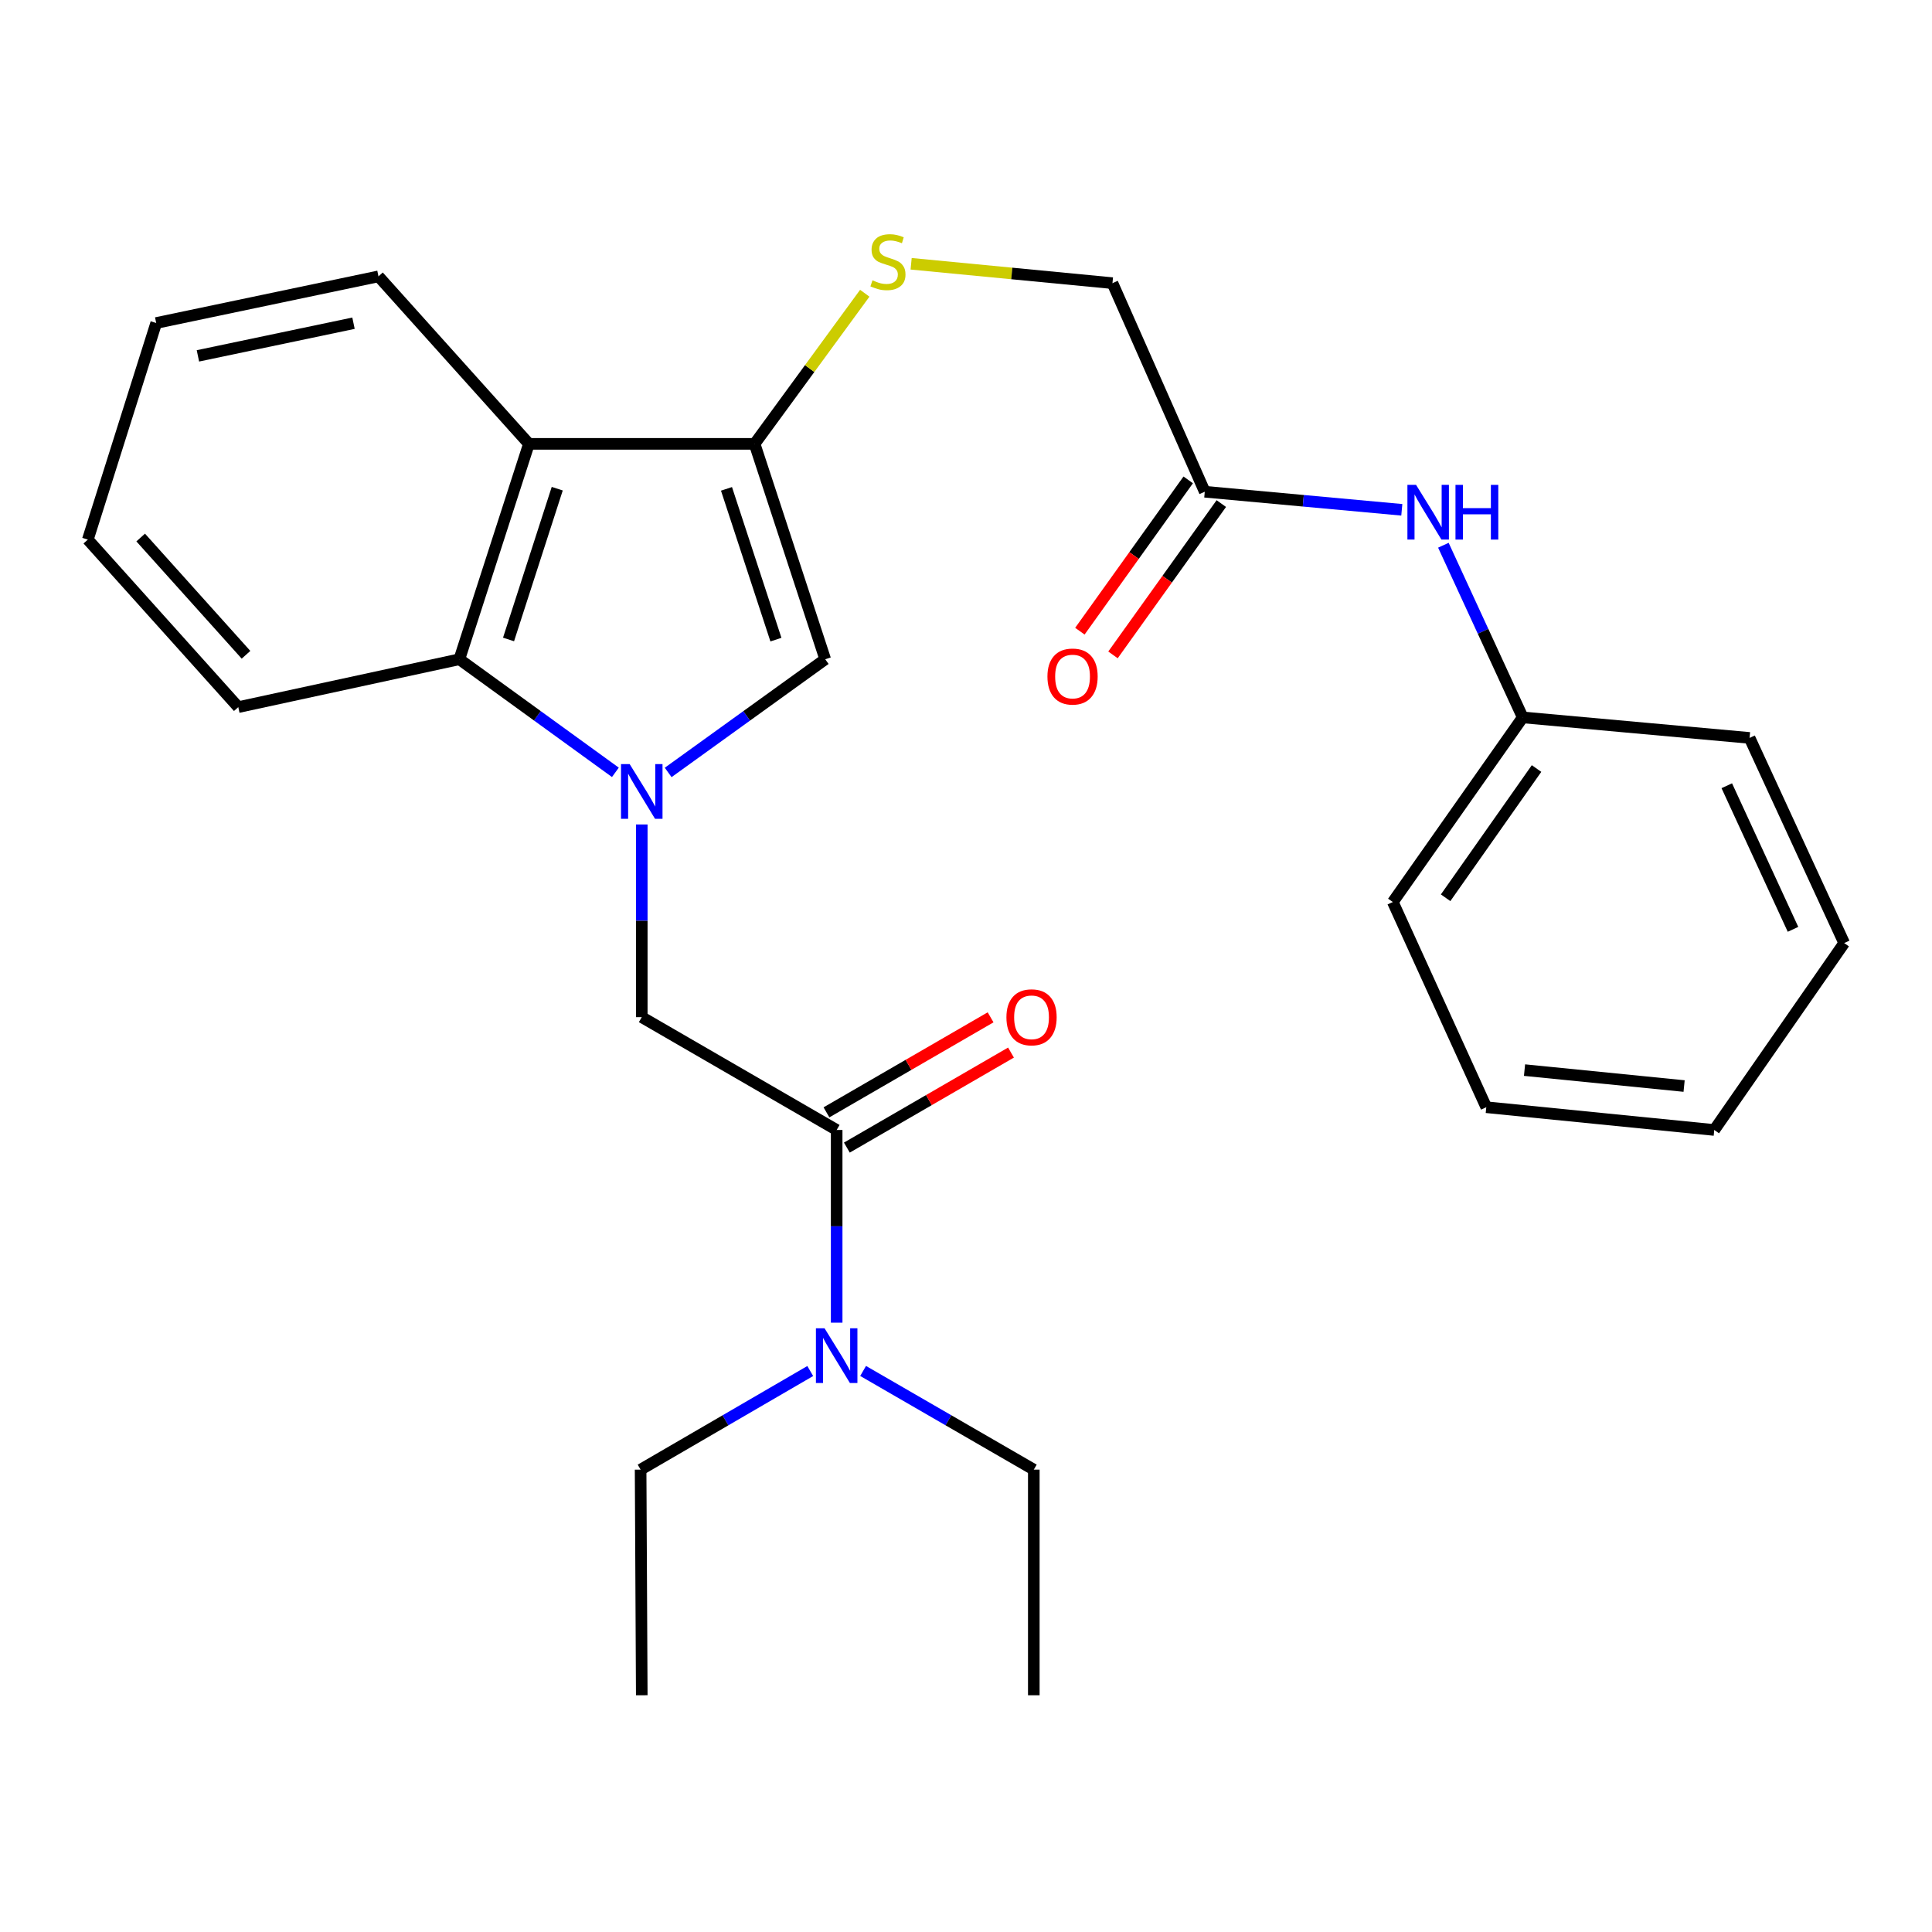 <?xml version='1.0' encoding='iso-8859-1'?>
<svg version='1.1' baseProfile='full'
              xmlns='http://www.w3.org/2000/svg'
                      xmlns:rdkit='http://www.rdkit.org/xml'
                      xmlns:xlink='http://www.w3.org/1999/xlink'
                  xml:space='preserve'
width='1000px' height='1000px' viewBox='0 0 1000 1000'>
<!-- END OF HEADER -->
<rect style='opacity:1.0;fill:#FFFFFF;stroke:none' width='1000' height='1000' x='0' y='0'> </rect>
<path class='bond-1' d='M 345.843,399.812 L 386.487,370.521' style='fill:none;fill-rule:evenodd;stroke:#0000FF;stroke-width:6px;stroke-linecap:butt;stroke-linejoin:miter;stroke-opacity:1' />
<path class='bond-1' d='M 386.487,370.521 L 427.131,341.23' style='fill:none;fill-rule:evenodd;stroke:#000000;stroke-width:6px;stroke-linecap:butt;stroke-linejoin:miter;stroke-opacity:1' />
<path class='bond-3' d='M 318.522,399.764 L 278.142,370.497' style='fill:none;fill-rule:evenodd;stroke:#0000FF;stroke-width:6px;stroke-linecap:butt;stroke-linejoin:miter;stroke-opacity:1' />
<path class='bond-3' d='M 278.142,370.497 L 237.762,341.23' style='fill:none;fill-rule:evenodd;stroke:#000000;stroke-width:6px;stroke-linecap:butt;stroke-linejoin:miter;stroke-opacity:1' />
<path class='bond-5' d='M 332.177,426.742 L 332.177,476.609' style='fill:none;fill-rule:evenodd;stroke:#0000FF;stroke-width:6px;stroke-linecap:butt;stroke-linejoin:miter;stroke-opacity:1' />
<path class='bond-5' d='M 332.177,476.609 L 332.177,526.477' style='fill:none;fill-rule:evenodd;stroke:#000000;stroke-width:6px;stroke-linecap:butt;stroke-linejoin:miter;stroke-opacity:1' />
<path class='bond-0' d='M 390.573,229.742 L 427.131,341.23' style='fill:none;fill-rule:evenodd;stroke:#000000;stroke-width:6px;stroke-linecap:butt;stroke-linejoin:miter;stroke-opacity:1' />
<path class='bond-0' d='M 376.029,253.033 L 401.619,331.074' style='fill:none;fill-rule:evenodd;stroke:#000000;stroke-width:6px;stroke-linecap:butt;stroke-linejoin:miter;stroke-opacity:1' />
<path class='bond-6' d='M 390.573,229.742 L 419.086,190.763' style='fill:none;fill-rule:evenodd;stroke:#000000;stroke-width:6px;stroke-linecap:butt;stroke-linejoin:miter;stroke-opacity:1' />
<path class='bond-6' d='M 419.086,190.763 L 447.599,151.783' style='fill:none;fill-rule:evenodd;stroke:#CCCC00;stroke-width:6px;stroke-linecap:butt;stroke-linejoin:miter;stroke-opacity:1' />
<path class='bond-27' d='M 390.573,229.742 L 273.769,229.742' style='fill:none;fill-rule:evenodd;stroke:#000000;stroke-width:6px;stroke-linecap:butt;stroke-linejoin:miter;stroke-opacity:1' />
<path class='bond-2' d='M 273.769,229.742 L 237.762,341.23' style='fill:none;fill-rule:evenodd;stroke:#000000;stroke-width:6px;stroke-linecap:butt;stroke-linejoin:miter;stroke-opacity:1' />
<path class='bond-2' d='M 288.426,252.943 L 263.221,330.985' style='fill:none;fill-rule:evenodd;stroke:#000000;stroke-width:6px;stroke-linecap:butt;stroke-linejoin:miter;stroke-opacity:1' />
<path class='bond-14' d='M 273.769,229.742 L 195.9,143.044' style='fill:none;fill-rule:evenodd;stroke:#000000;stroke-width:6px;stroke-linecap:butt;stroke-linejoin:miter;stroke-opacity:1' />
<path class='bond-15' d='M 237.762,341.23 L 123.335,366.008' style='fill:none;fill-rule:evenodd;stroke:#000000;stroke-width:6px;stroke-linecap:butt;stroke-linejoin:miter;stroke-opacity:1' />
<path class='bond-4' d='M 433.056,584.873 L 332.177,526.477' style='fill:none;fill-rule:evenodd;stroke:#000000;stroke-width:6px;stroke-linecap:butt;stroke-linejoin:miter;stroke-opacity:1' />
<path class='bond-8' d='M 433.056,584.873 L 433.056,634.74' style='fill:none;fill-rule:evenodd;stroke:#000000;stroke-width:6px;stroke-linecap:butt;stroke-linejoin:miter;stroke-opacity:1' />
<path class='bond-8' d='M 433.056,634.74 L 433.056,684.608' style='fill:none;fill-rule:evenodd;stroke:#0000FF;stroke-width:6px;stroke-linecap:butt;stroke-linejoin:miter;stroke-opacity:1' />
<path class='bond-10' d='M 438.336,593.993 L 480.813,569.402' style='fill:none;fill-rule:evenodd;stroke:#000000;stroke-width:6px;stroke-linecap:butt;stroke-linejoin:miter;stroke-opacity:1' />
<path class='bond-10' d='M 480.813,569.402 L 523.289,544.81' style='fill:none;fill-rule:evenodd;stroke:#FF0000;stroke-width:6px;stroke-linecap:butt;stroke-linejoin:miter;stroke-opacity:1' />
<path class='bond-10' d='M 427.776,575.752 L 470.252,551.161' style='fill:none;fill-rule:evenodd;stroke:#000000;stroke-width:6px;stroke-linecap:butt;stroke-linejoin:miter;stroke-opacity:1' />
<path class='bond-10' d='M 470.252,551.161 L 512.729,526.569' style='fill:none;fill-rule:evenodd;stroke:#FF0000;stroke-width:6px;stroke-linecap:butt;stroke-linejoin:miter;stroke-opacity:1' />
<path class='bond-12' d='M 471.6,136.529 L 523.704,141.543' style='fill:none;fill-rule:evenodd;stroke:#CCCC00;stroke-width:6px;stroke-linecap:butt;stroke-linejoin:miter;stroke-opacity:1' />
<path class='bond-12' d='M 523.704,141.543 L 575.808,146.557' style='fill:none;fill-rule:evenodd;stroke:#000000;stroke-width:6px;stroke-linecap:butt;stroke-linejoin:miter;stroke-opacity:1' />
<path class='bond-7' d='M 623.584,254.52 L 575.808,146.557' style='fill:none;fill-rule:evenodd;stroke:#000000;stroke-width:6px;stroke-linecap:butt;stroke-linejoin:miter;stroke-opacity:1' />
<path class='bond-9' d='M 623.584,254.52 L 674.579,259.199' style='fill:none;fill-rule:evenodd;stroke:#000000;stroke-width:6px;stroke-linecap:butt;stroke-linejoin:miter;stroke-opacity:1' />
<path class='bond-9' d='M 674.579,259.199 L 725.574,263.877' style='fill:none;fill-rule:evenodd;stroke:#0000FF;stroke-width:6px;stroke-linecap:butt;stroke-linejoin:miter;stroke-opacity:1' />
<path class='bond-11' d='M 615.015,248.385 L 586.978,287.543' style='fill:none;fill-rule:evenodd;stroke:#000000;stroke-width:6px;stroke-linecap:butt;stroke-linejoin:miter;stroke-opacity:1' />
<path class='bond-11' d='M 586.978,287.543 L 558.941,326.7' style='fill:none;fill-rule:evenodd;stroke:#FF0000;stroke-width:6px;stroke-linecap:butt;stroke-linejoin:miter;stroke-opacity:1' />
<path class='bond-11' d='M 632.152,260.655 L 604.115,299.813' style='fill:none;fill-rule:evenodd;stroke:#000000;stroke-width:6px;stroke-linecap:butt;stroke-linejoin:miter;stroke-opacity:1' />
<path class='bond-11' d='M 604.115,299.813 L 576.078,338.971' style='fill:none;fill-rule:evenodd;stroke:#FF0000;stroke-width:6px;stroke-linecap:butt;stroke-linejoin:miter;stroke-opacity:1' />
<path class='bond-16' d='M 446.742,709.601 L 490.918,735.141' style='fill:none;fill-rule:evenodd;stroke:#0000FF;stroke-width:6px;stroke-linecap:butt;stroke-linejoin:miter;stroke-opacity:1' />
<path class='bond-16' d='M 490.918,735.141 L 535.094,760.682' style='fill:none;fill-rule:evenodd;stroke:#000000;stroke-width:6px;stroke-linecap:butt;stroke-linejoin:miter;stroke-opacity:1' />
<path class='bond-17' d='M 419.381,709.638 L 375.481,735.16' style='fill:none;fill-rule:evenodd;stroke:#0000FF;stroke-width:6px;stroke-linecap:butt;stroke-linejoin:miter;stroke-opacity:1' />
<path class='bond-17' d='M 375.481,735.16 L 331.58,760.682' style='fill:none;fill-rule:evenodd;stroke:#000000;stroke-width:6px;stroke-linecap:butt;stroke-linejoin:miter;stroke-opacity:1' />
<path class='bond-13' d='M 747.09,282.212 L 767.627,326.768' style='fill:none;fill-rule:evenodd;stroke:#0000FF;stroke-width:6px;stroke-linecap:butt;stroke-linejoin:miter;stroke-opacity:1' />
<path class='bond-13' d='M 767.627,326.768 L 788.163,371.324' style='fill:none;fill-rule:evenodd;stroke:#000000;stroke-width:6px;stroke-linecap:butt;stroke-linejoin:miter;stroke-opacity:1' />
<path class='bond-18' d='M 788.163,371.324 L 720.926,466.886' style='fill:none;fill-rule:evenodd;stroke:#000000;stroke-width:6px;stroke-linecap:butt;stroke-linejoin:miter;stroke-opacity:1' />
<path class='bond-18' d='M 795.316,397.787 L 748.25,464.681' style='fill:none;fill-rule:evenodd;stroke:#000000;stroke-width:6px;stroke-linecap:butt;stroke-linejoin:miter;stroke-opacity:1' />
<path class='bond-19' d='M 788.163,371.324 L 905.576,381.945' style='fill:none;fill-rule:evenodd;stroke:#000000;stroke-width:6px;stroke-linecap:butt;stroke-linejoin:miter;stroke-opacity:1' />
<path class='bond-28' d='M 195.9,143.044 L 80.853,167.189' style='fill:none;fill-rule:evenodd;stroke:#000000;stroke-width:6px;stroke-linecap:butt;stroke-linejoin:miter;stroke-opacity:1' />
<path class='bond-28' d='M 182.972,167.294 L 102.439,184.196' style='fill:none;fill-rule:evenodd;stroke:#000000;stroke-width:6px;stroke-linecap:butt;stroke-linejoin:miter;stroke-opacity:1' />
<path class='bond-23' d='M 123.335,366.008 L 45.455,279.298' style='fill:none;fill-rule:evenodd;stroke:#000000;stroke-width:6px;stroke-linecap:butt;stroke-linejoin:miter;stroke-opacity:1' />
<path class='bond-23' d='M 127.334,338.917 L 72.818,278.22' style='fill:none;fill-rule:evenodd;stroke:#000000;stroke-width:6px;stroke-linecap:butt;stroke-linejoin:miter;stroke-opacity:1' />
<path class='bond-21' d='M 535.094,760.682 L 535.094,877.462' style='fill:none;fill-rule:evenodd;stroke:#000000;stroke-width:6px;stroke-linecap:butt;stroke-linejoin:miter;stroke-opacity:1' />
<path class='bond-22' d='M 331.58,760.682 L 332.177,877.462' style='fill:none;fill-rule:evenodd;stroke:#000000;stroke-width:6px;stroke-linecap:butt;stroke-linejoin:miter;stroke-opacity:1' />
<path class='bond-25' d='M 720.926,466.886 L 769.299,573.093' style='fill:none;fill-rule:evenodd;stroke:#000000;stroke-width:6px;stroke-linecap:butt;stroke-linejoin:miter;stroke-opacity:1' />
<path class='bond-24' d='M 905.576,381.945 L 954.545,488.128' style='fill:none;fill-rule:evenodd;stroke:#000000;stroke-width:6px;stroke-linecap:butt;stroke-linejoin:miter;stroke-opacity:1' />
<path class='bond-24' d='M 893.781,406.699 L 928.06,481.027' style='fill:none;fill-rule:evenodd;stroke:#000000;stroke-width:6px;stroke-linecap:butt;stroke-linejoin:miter;stroke-opacity:1' />
<path class='bond-20' d='M 80.853,167.189 L 45.455,279.298' style='fill:none;fill-rule:evenodd;stroke:#000000;stroke-width:6px;stroke-linecap:butt;stroke-linejoin:miter;stroke-opacity:1' />
<path class='bond-26' d='M 954.545,488.128 L 887.297,584.873' style='fill:none;fill-rule:evenodd;stroke:#000000;stroke-width:6px;stroke-linecap:butt;stroke-linejoin:miter;stroke-opacity:1' />
<path class='bond-29' d='M 769.299,573.093 L 887.297,584.873' style='fill:none;fill-rule:evenodd;stroke:#000000;stroke-width:6px;stroke-linecap:butt;stroke-linejoin:miter;stroke-opacity:1' />
<path class='bond-29' d='M 789.092,553.887 L 871.691,562.133' style='fill:none;fill-rule:evenodd;stroke:#000000;stroke-width:6px;stroke-linecap:butt;stroke-linejoin:miter;stroke-opacity:1' />
<path  class='atom-0' d='M 325.917 395.501
L 335.197 410.501
Q 336.117 411.981, 337.597 414.661
Q 339.077 417.341, 339.157 417.501
L 339.157 395.501
L 342.917 395.501
L 342.917 423.821
L 339.037 423.821
L 329.077 407.421
Q 327.917 405.501, 326.677 403.301
Q 325.477 401.101, 325.117 400.421
L 325.117 423.821
L 321.437 423.821
L 321.437 395.501
L 325.917 395.501
' fill='#0000FF'/>
<path  class='atom-7' d='M 451.602 145.094
Q 451.922 145.214, 453.242 145.774
Q 454.562 146.334, 456.002 146.694
Q 457.482 147.014, 458.922 147.014
Q 461.602 147.014, 463.162 145.734
Q 464.722 144.414, 464.722 142.134
Q 464.722 140.574, 463.922 139.614
Q 463.162 138.654, 461.962 138.134
Q 460.762 137.614, 458.762 137.014
Q 456.242 136.254, 454.722 135.534
Q 453.242 134.814, 452.162 133.294
Q 451.122 131.774, 451.122 129.214
Q 451.122 125.654, 453.522 123.454
Q 455.962 121.254, 460.762 121.254
Q 464.042 121.254, 467.762 122.814
L 466.842 125.894
Q 463.442 124.494, 460.882 124.494
Q 458.122 124.494, 456.602 125.654
Q 455.082 126.774, 455.122 128.734
Q 455.122 130.254, 455.882 131.174
Q 456.682 132.094, 457.802 132.614
Q 458.962 133.134, 460.882 133.734
Q 463.442 134.534, 464.962 135.334
Q 466.482 136.134, 467.562 137.774
Q 468.682 139.374, 468.682 142.134
Q 468.682 146.054, 466.042 148.174
Q 463.442 150.254, 459.082 150.254
Q 456.562 150.254, 454.642 149.694
Q 452.762 149.174, 450.522 148.254
L 451.602 145.094
' fill='#CCCC00'/>
<path  class='atom-9' d='M 426.796 687.528
L 436.076 702.528
Q 436.996 704.008, 438.476 706.688
Q 439.956 709.368, 440.036 709.528
L 440.036 687.528
L 443.796 687.528
L 443.796 715.848
L 439.916 715.848
L 429.956 699.448
Q 428.796 697.528, 427.556 695.328
Q 426.356 693.128, 425.996 692.448
L 425.996 715.848
L 422.316 715.848
L 422.316 687.528
L 426.796 687.528
' fill='#0000FF'/>
<path  class='atom-10' d='M 732.957 250.969
L 742.237 265.969
Q 743.157 267.449, 744.637 270.129
Q 746.117 272.809, 746.197 272.969
L 746.197 250.969
L 749.957 250.969
L 749.957 279.289
L 746.077 279.289
L 736.117 262.889
Q 734.957 260.969, 733.717 258.769
Q 732.517 256.569, 732.157 255.889
L 732.157 279.289
L 728.477 279.289
L 728.477 250.969
L 732.957 250.969
' fill='#0000FF'/>
<path  class='atom-10' d='M 753.357 250.969
L 757.197 250.969
L 757.197 263.009
L 771.677 263.009
L 771.677 250.969
L 775.517 250.969
L 775.517 279.289
L 771.677 279.289
L 771.677 266.209
L 757.197 266.209
L 757.197 279.289
L 753.357 279.289
L 753.357 250.969
' fill='#0000FF'/>
<path  class='atom-11' d='M 520.923 526.557
Q 520.923 519.757, 524.283 515.957
Q 527.643 512.157, 533.923 512.157
Q 540.203 512.157, 543.563 515.957
Q 546.923 519.757, 546.923 526.557
Q 546.923 533.437, 543.523 537.357
Q 540.123 541.237, 533.923 541.237
Q 527.683 541.237, 524.283 537.357
Q 520.923 533.477, 520.923 526.557
M 533.923 538.037
Q 538.243 538.037, 540.563 535.157
Q 542.923 532.237, 542.923 526.557
Q 542.923 520.997, 540.563 518.197
Q 538.243 515.357, 533.923 515.357
Q 529.603 515.357, 527.243 518.157
Q 524.923 520.957, 524.923 526.557
Q 524.923 532.277, 527.243 535.157
Q 529.603 538.037, 533.923 538.037
' fill='#FF0000'/>
<path  class='atom-12' d='M 542.152 350.174
Q 542.152 343.374, 545.512 339.574
Q 548.872 335.774, 555.152 335.774
Q 561.432 335.774, 564.792 339.574
Q 568.152 343.374, 568.152 350.174
Q 568.152 357.054, 564.752 360.974
Q 561.352 364.854, 555.152 364.854
Q 548.912 364.854, 545.512 360.974
Q 542.152 357.094, 542.152 350.174
M 555.152 361.654
Q 559.472 361.654, 561.792 358.774
Q 564.152 355.854, 564.152 350.174
Q 564.152 344.614, 561.792 341.814
Q 559.472 338.974, 555.152 338.974
Q 550.832 338.974, 548.472 341.774
Q 546.152 344.574, 546.152 350.174
Q 546.152 355.894, 548.472 358.774
Q 550.832 361.654, 555.152 361.654
' fill='#FF0000'/>
</svg>
